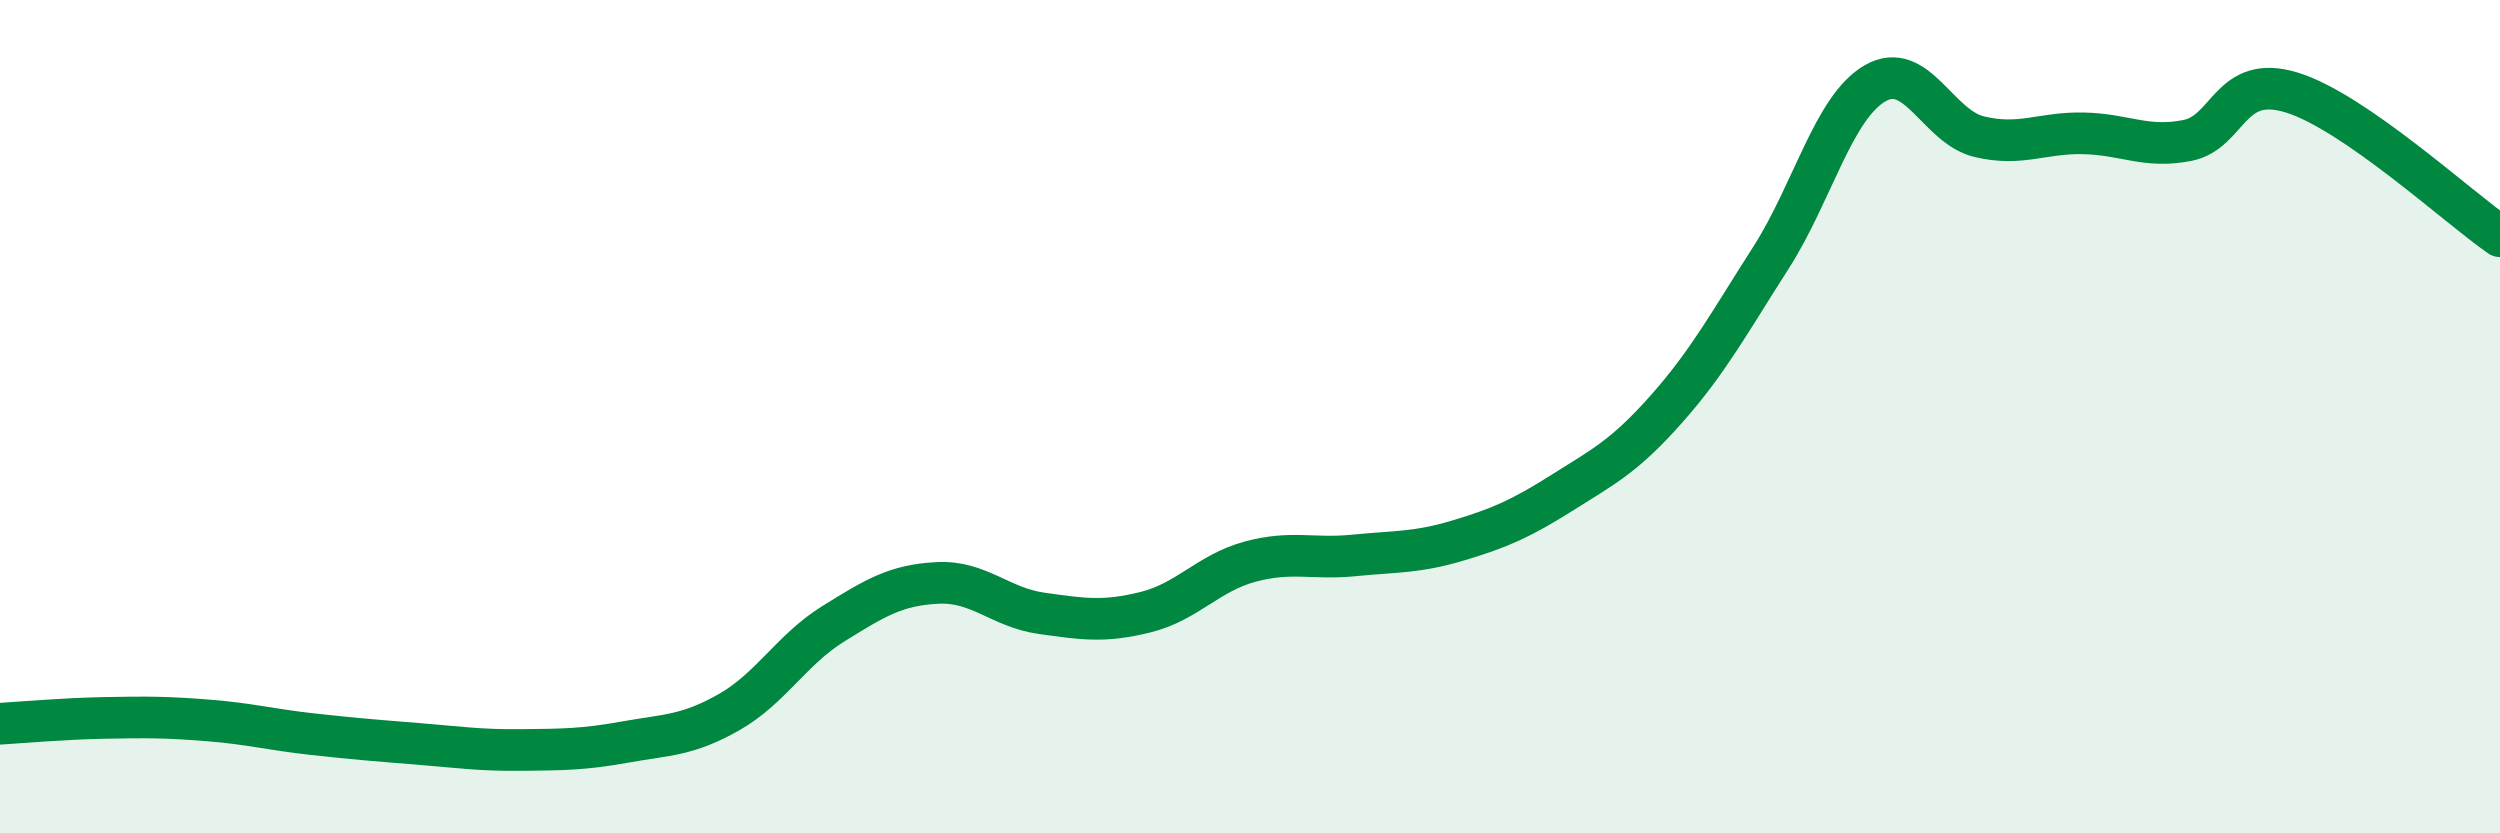 
    <svg width="60" height="20" viewBox="0 0 60 20" xmlns="http://www.w3.org/2000/svg">
      <path
        d="M 0,17.37 C 0.5,17.34 1.5,17.25 2.5,17.23 C 3.5,17.21 4,17.21 5,17.29 C 6,17.37 6.5,17.51 7.5,17.62 C 8.5,17.73 9,17.77 10,17.85 C 11,17.93 11.5,18.01 12.5,18 C 13.5,17.99 14,17.99 15,17.81 C 16,17.63 16.5,17.66 17.5,17.09 C 18.5,16.52 19,15.59 20,14.97 C 21,14.35 21.5,14.04 22.5,13.99 C 23.5,13.94 24,14.58 25,14.72 C 26,14.86 26.5,14.94 27.5,14.69 C 28.5,14.44 29,13.75 30,13.48 C 31,13.21 31.5,13.43 32.5,13.33 C 33.5,13.23 34,13.27 35,12.97 C 36,12.67 36.5,12.45 37.5,11.82 C 38.5,11.19 39,10.94 40,9.81 C 41,8.68 41.5,7.75 42.5,6.19 C 43.5,4.63 44,2.58 45,2 C 46,1.42 46.5,3.04 47.5,3.28 C 48.5,3.52 49,3.18 50,3.2 C 51,3.22 51.5,3.57 52.5,3.37 C 53.5,3.17 53.5,1.76 55,2.22 C 56.5,2.68 59,4.98 60,5.67L60 20L0 20Z"
        fill="#008740"
        opacity="0.1"
        stroke-linecap="round"
        stroke-linejoin="round"
      />
      <path
        d="M 0,17.37 C 0.5,17.34 1.5,17.25 2.5,17.23 C 3.5,17.21 4,17.21 5,17.29 C 6,17.37 6.5,17.51 7.5,17.62 C 8.5,17.73 9,17.77 10,17.85 C 11,17.93 11.5,18.01 12.5,18 C 13.5,17.99 14,17.99 15,17.81 C 16,17.63 16.5,17.66 17.5,17.09 C 18.5,16.52 19,15.59 20,14.97 C 21,14.35 21.5,14.04 22.5,13.99 C 23.5,13.94 24,14.58 25,14.72 C 26,14.86 26.5,14.94 27.5,14.69 C 28.5,14.44 29,13.75 30,13.48 C 31,13.21 31.5,13.43 32.5,13.33 C 33.5,13.23 34,13.27 35,12.97 C 36,12.67 36.5,12.45 37.5,11.82 C 38.5,11.19 39,10.94 40,9.81 C 41,8.68 41.5,7.75 42.5,6.19 C 43.5,4.63 44,2.58 45,2 C 46,1.42 46.5,3.04 47.5,3.28 C 48.5,3.52 49,3.18 50,3.2 C 51,3.22 51.5,3.57 52.5,3.37 C 53.5,3.17 53.5,1.76 55,2.22 C 56.5,2.68 59,4.98 60,5.67"
        stroke="#008740"
        stroke-width="1"
        fill="none"
        stroke-linecap="round"
        stroke-linejoin="round"
      />
    </svg>
  
